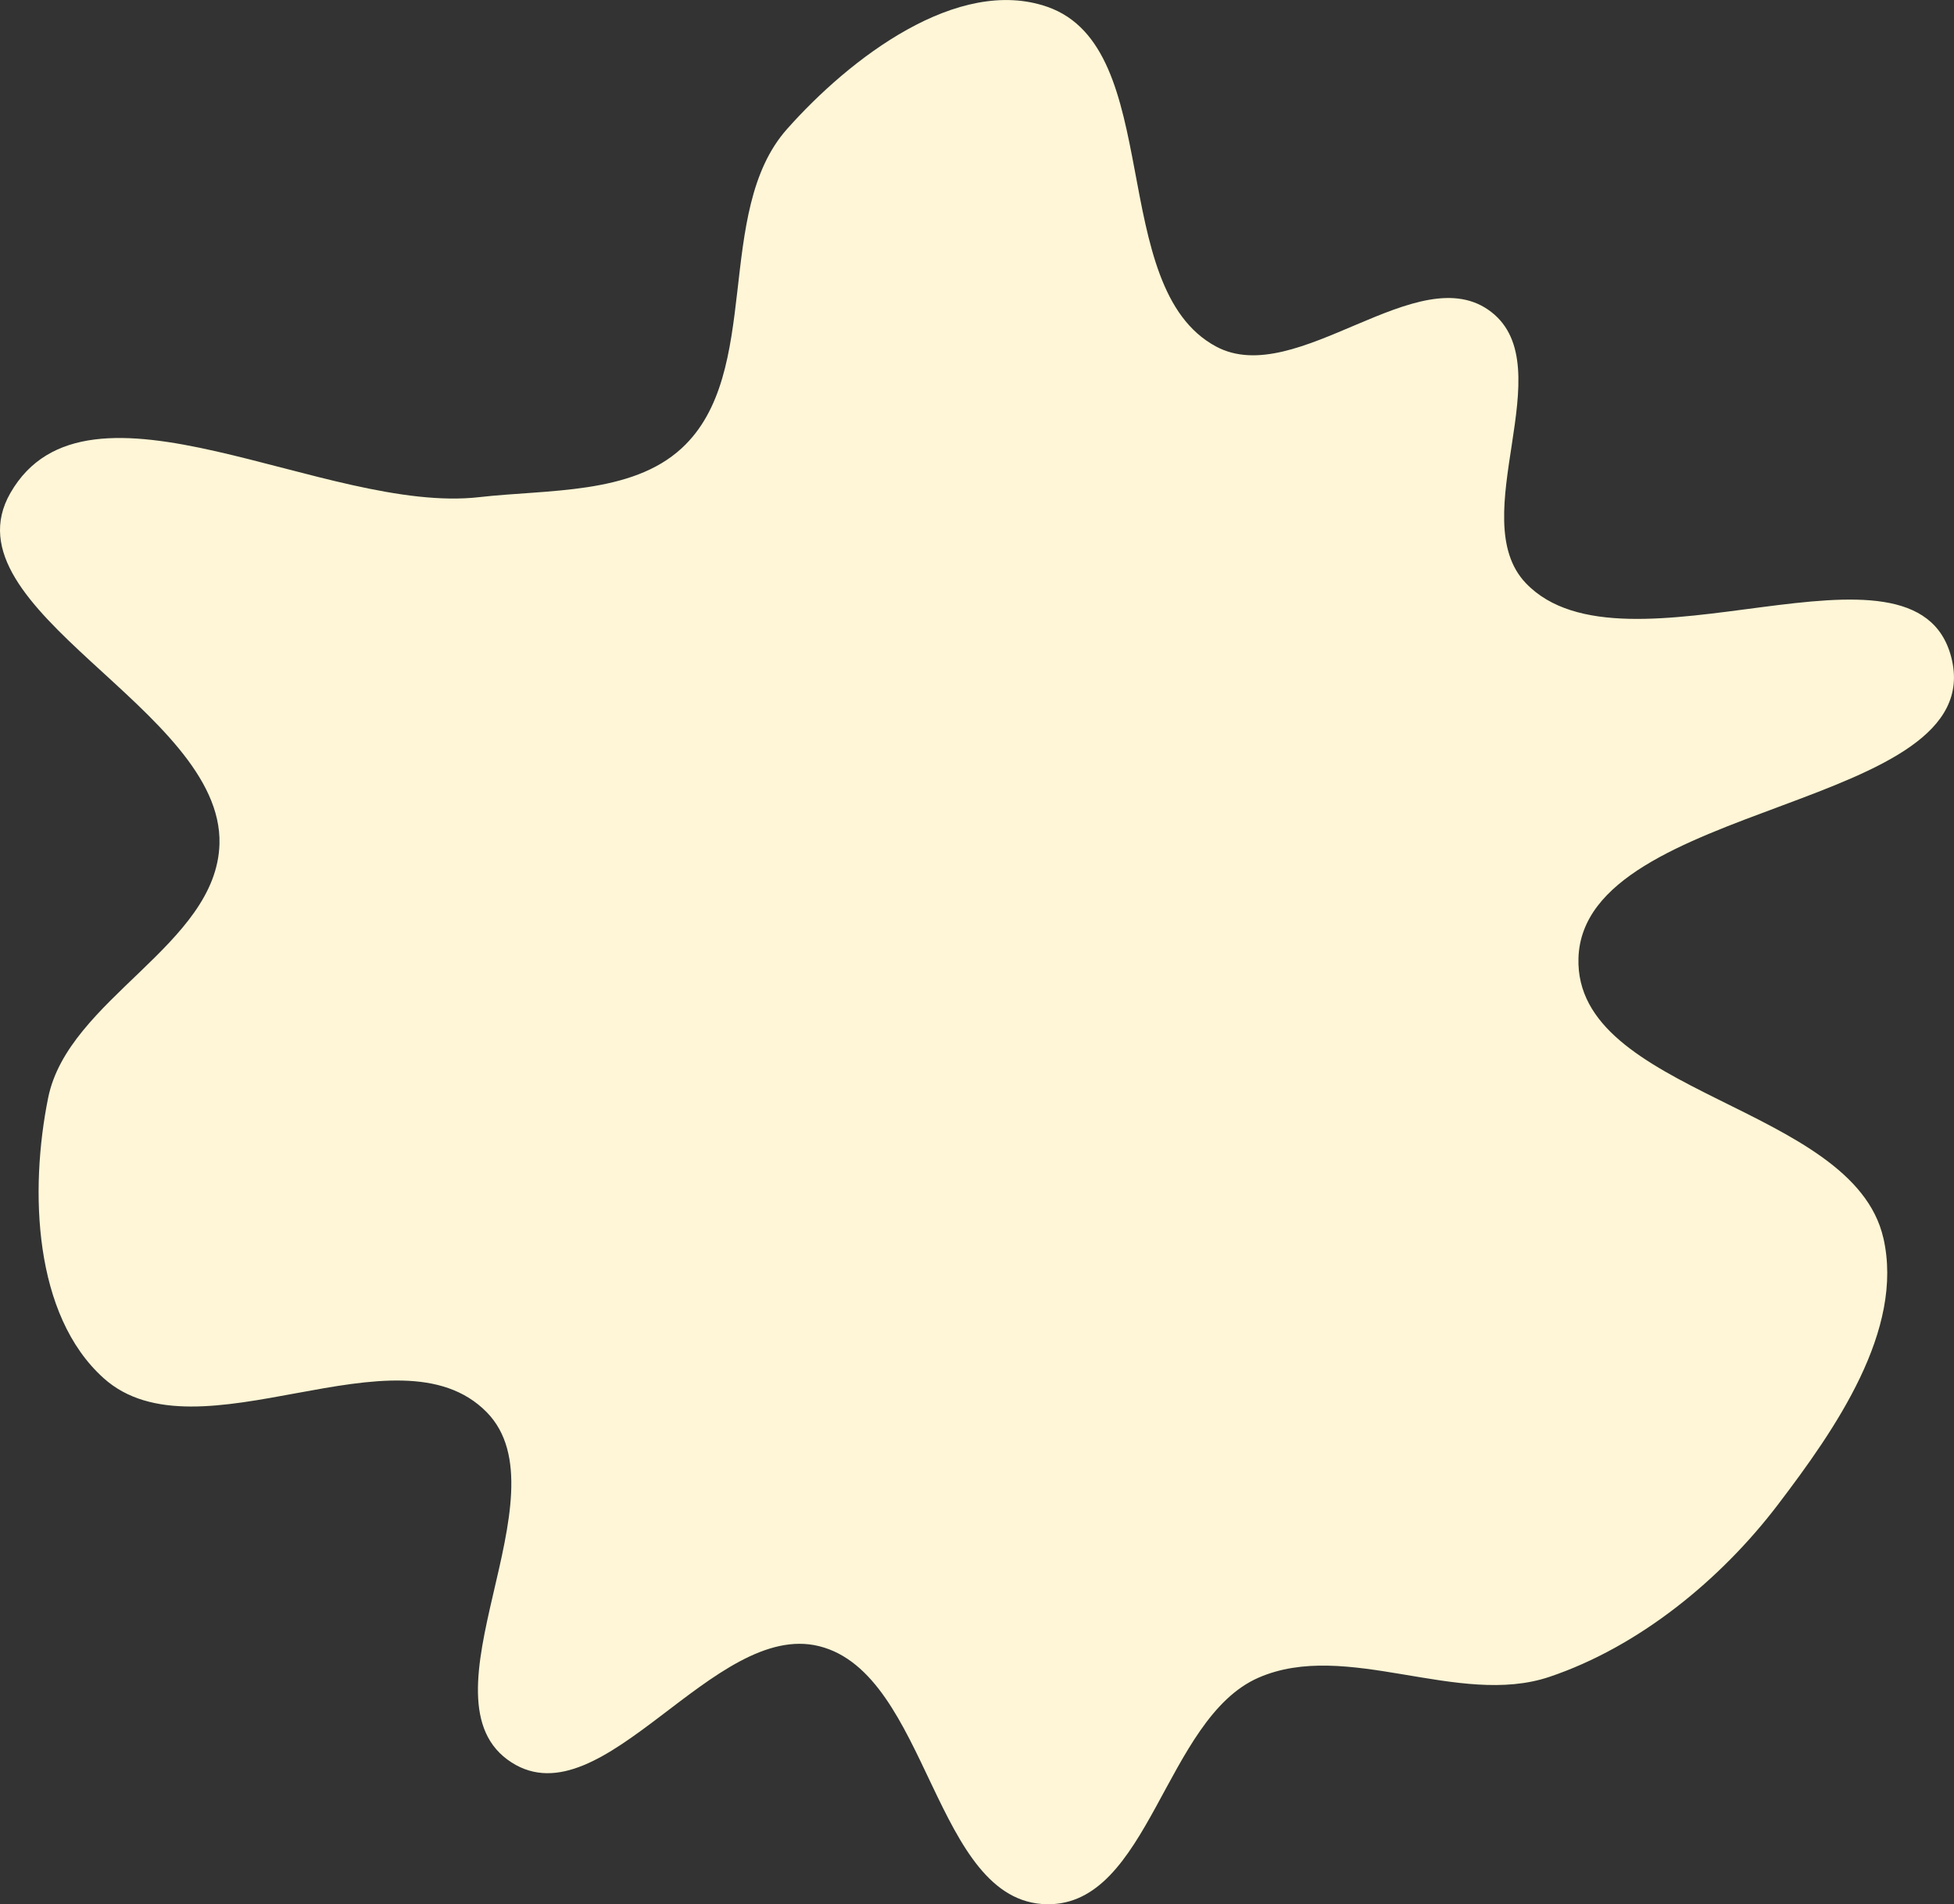 <?xml version="1.0" encoding="UTF-8"?> <svg xmlns="http://www.w3.org/2000/svg" id="Layer_2" viewBox="0 0 619.77 603.97"><rect x="0" y="0" width="619.77" height="603.97" fill="#333333" stroke="none"/><defs><style> .cls-1 { fill: #fef6d6; } </style></defs><g id="Layer_1-2" data-name="Layer_1"><g id="two-0"><path id="two-384" class="cls-1" d="M597.36,392.62c6.72,29.27-15.26,60.73-33.45,84.63-18.14,23.83-44.1,45.07-72.49,54.62-28.85,9.7-64.34-11.92-92.24.25-29.74,12.97-34.65,72.31-67.09,71.86-36.04-.5-37.32-73.19-72.31-81.86-33.39-8.27-68.52,55.43-97.5,36.9-30.97-19.8,17.85-84.9-7.92-111.12-28.21-28.7-91.55,16.12-121.49-10.78-22.25-19.99-23.52-59.58-17.6-88.9,6.34-31.43,53.44-48.49,54.34-80.53,1.21-42.75-87.61-74.25-66.31-111.33,24.44-42.57,99.98,6.91,148.74,1.32,21.65-2.48,48.17-.75,64.19-15.52,25.85-23.83,10.04-74.87,33.36-101.18,19.97-22.54,54.17-48.72,82.61-38.81,37.49,13.06,18.53,88.97,53.51,107.74,25.58,13.73,64.35-28.75,87.29-10.96,22.62,17.53-8.8,65.33,10.97,86.02,31.23,32.68,123.61-20.27,134.93,23.48,12.57,48.54-116.65,45.3-118.24,95.41-1.38,43.29,86.99,46.55,96.69,88.76Z"></path></g></g></svg> 